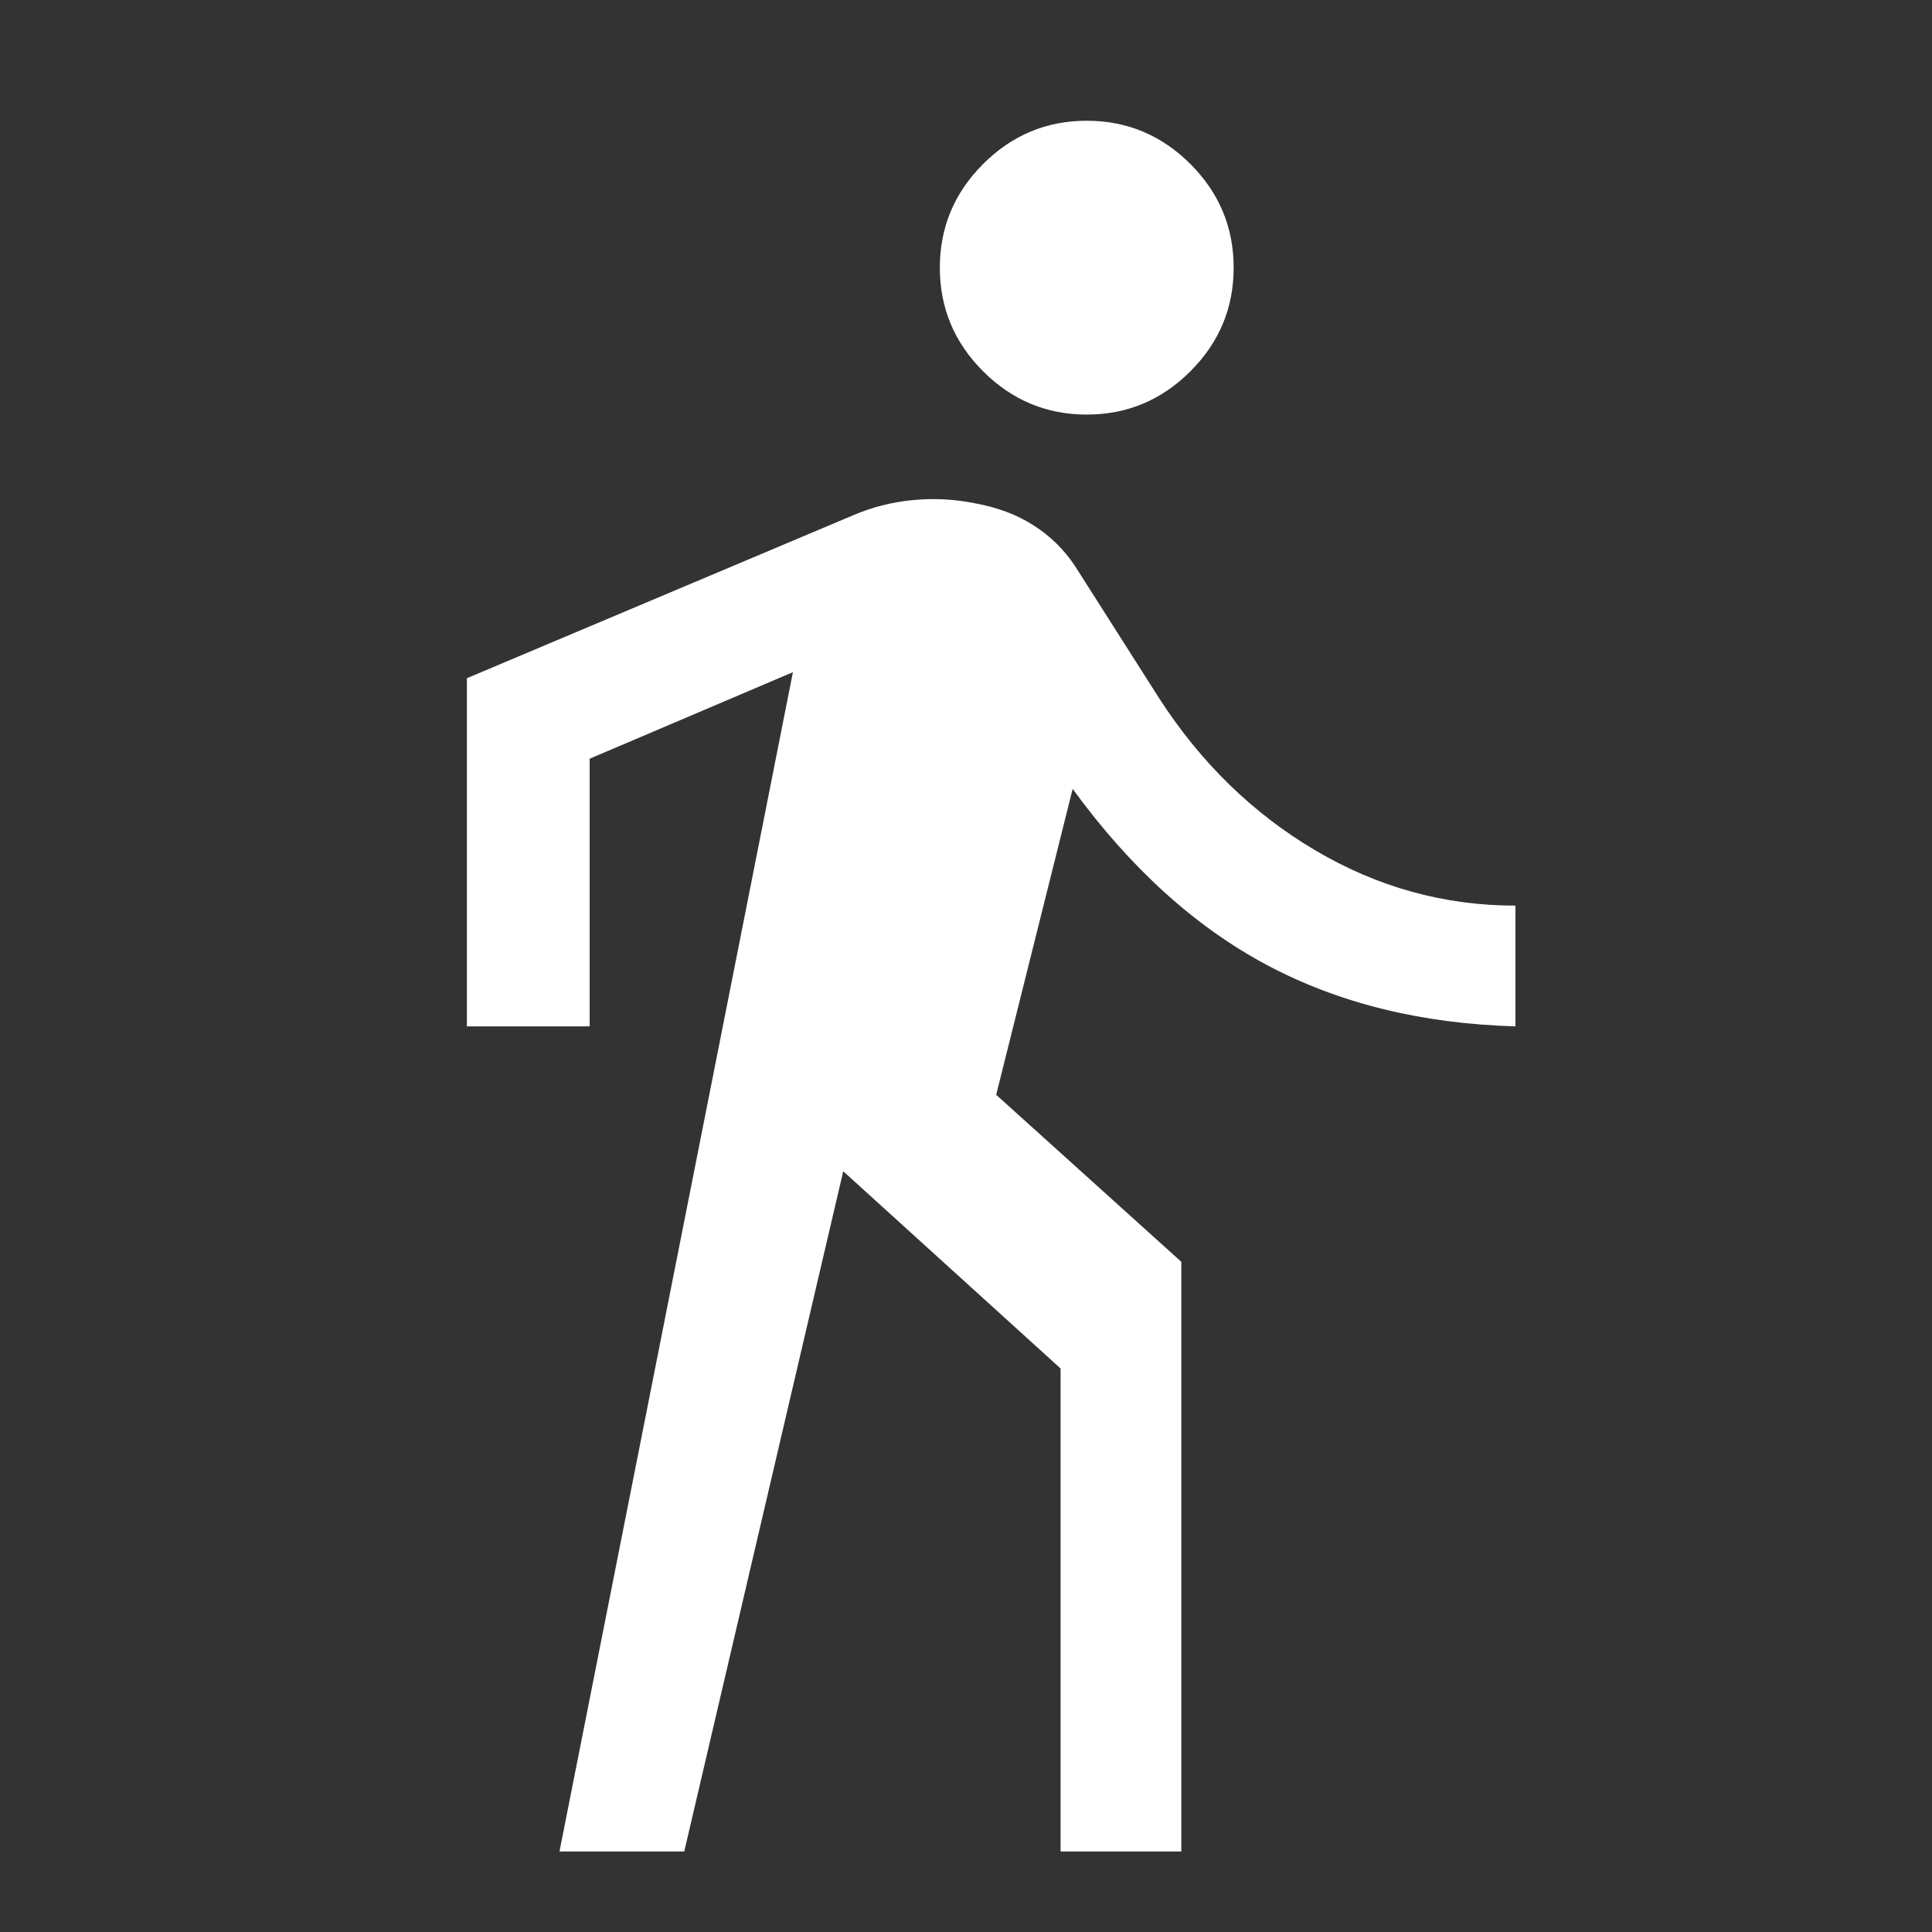 <svg xmlns="http://www.w3.org/2000/svg" height="48" viewBox="0 -960 960 960" width="48"><rect x="0" y="-960" width="960" height="960" fill="#333333" stroke="none"/><style>
    path {
      fill: #fff; /* Set the fill color to white */
    }
  </style><path d="m278-40 116-586-101 43v133h-61v-173l192-81q14-6 29.5-7.5T484-710q17 3 29.5 11t20.5 20l42 66q31 48 77.5 75.5T753-510v60q-70-2-123.5-30.5T533-568l-38 152 92 83v293h-60v-240l-108-98-79 338h-62Zm262-714q-30 0-51.5-21.5T467-827q0-30 21.5-51.5T540-900q30 0 51.5 21.5T613-827q0 30-21.5 51.5T540-754Z"/></svg>